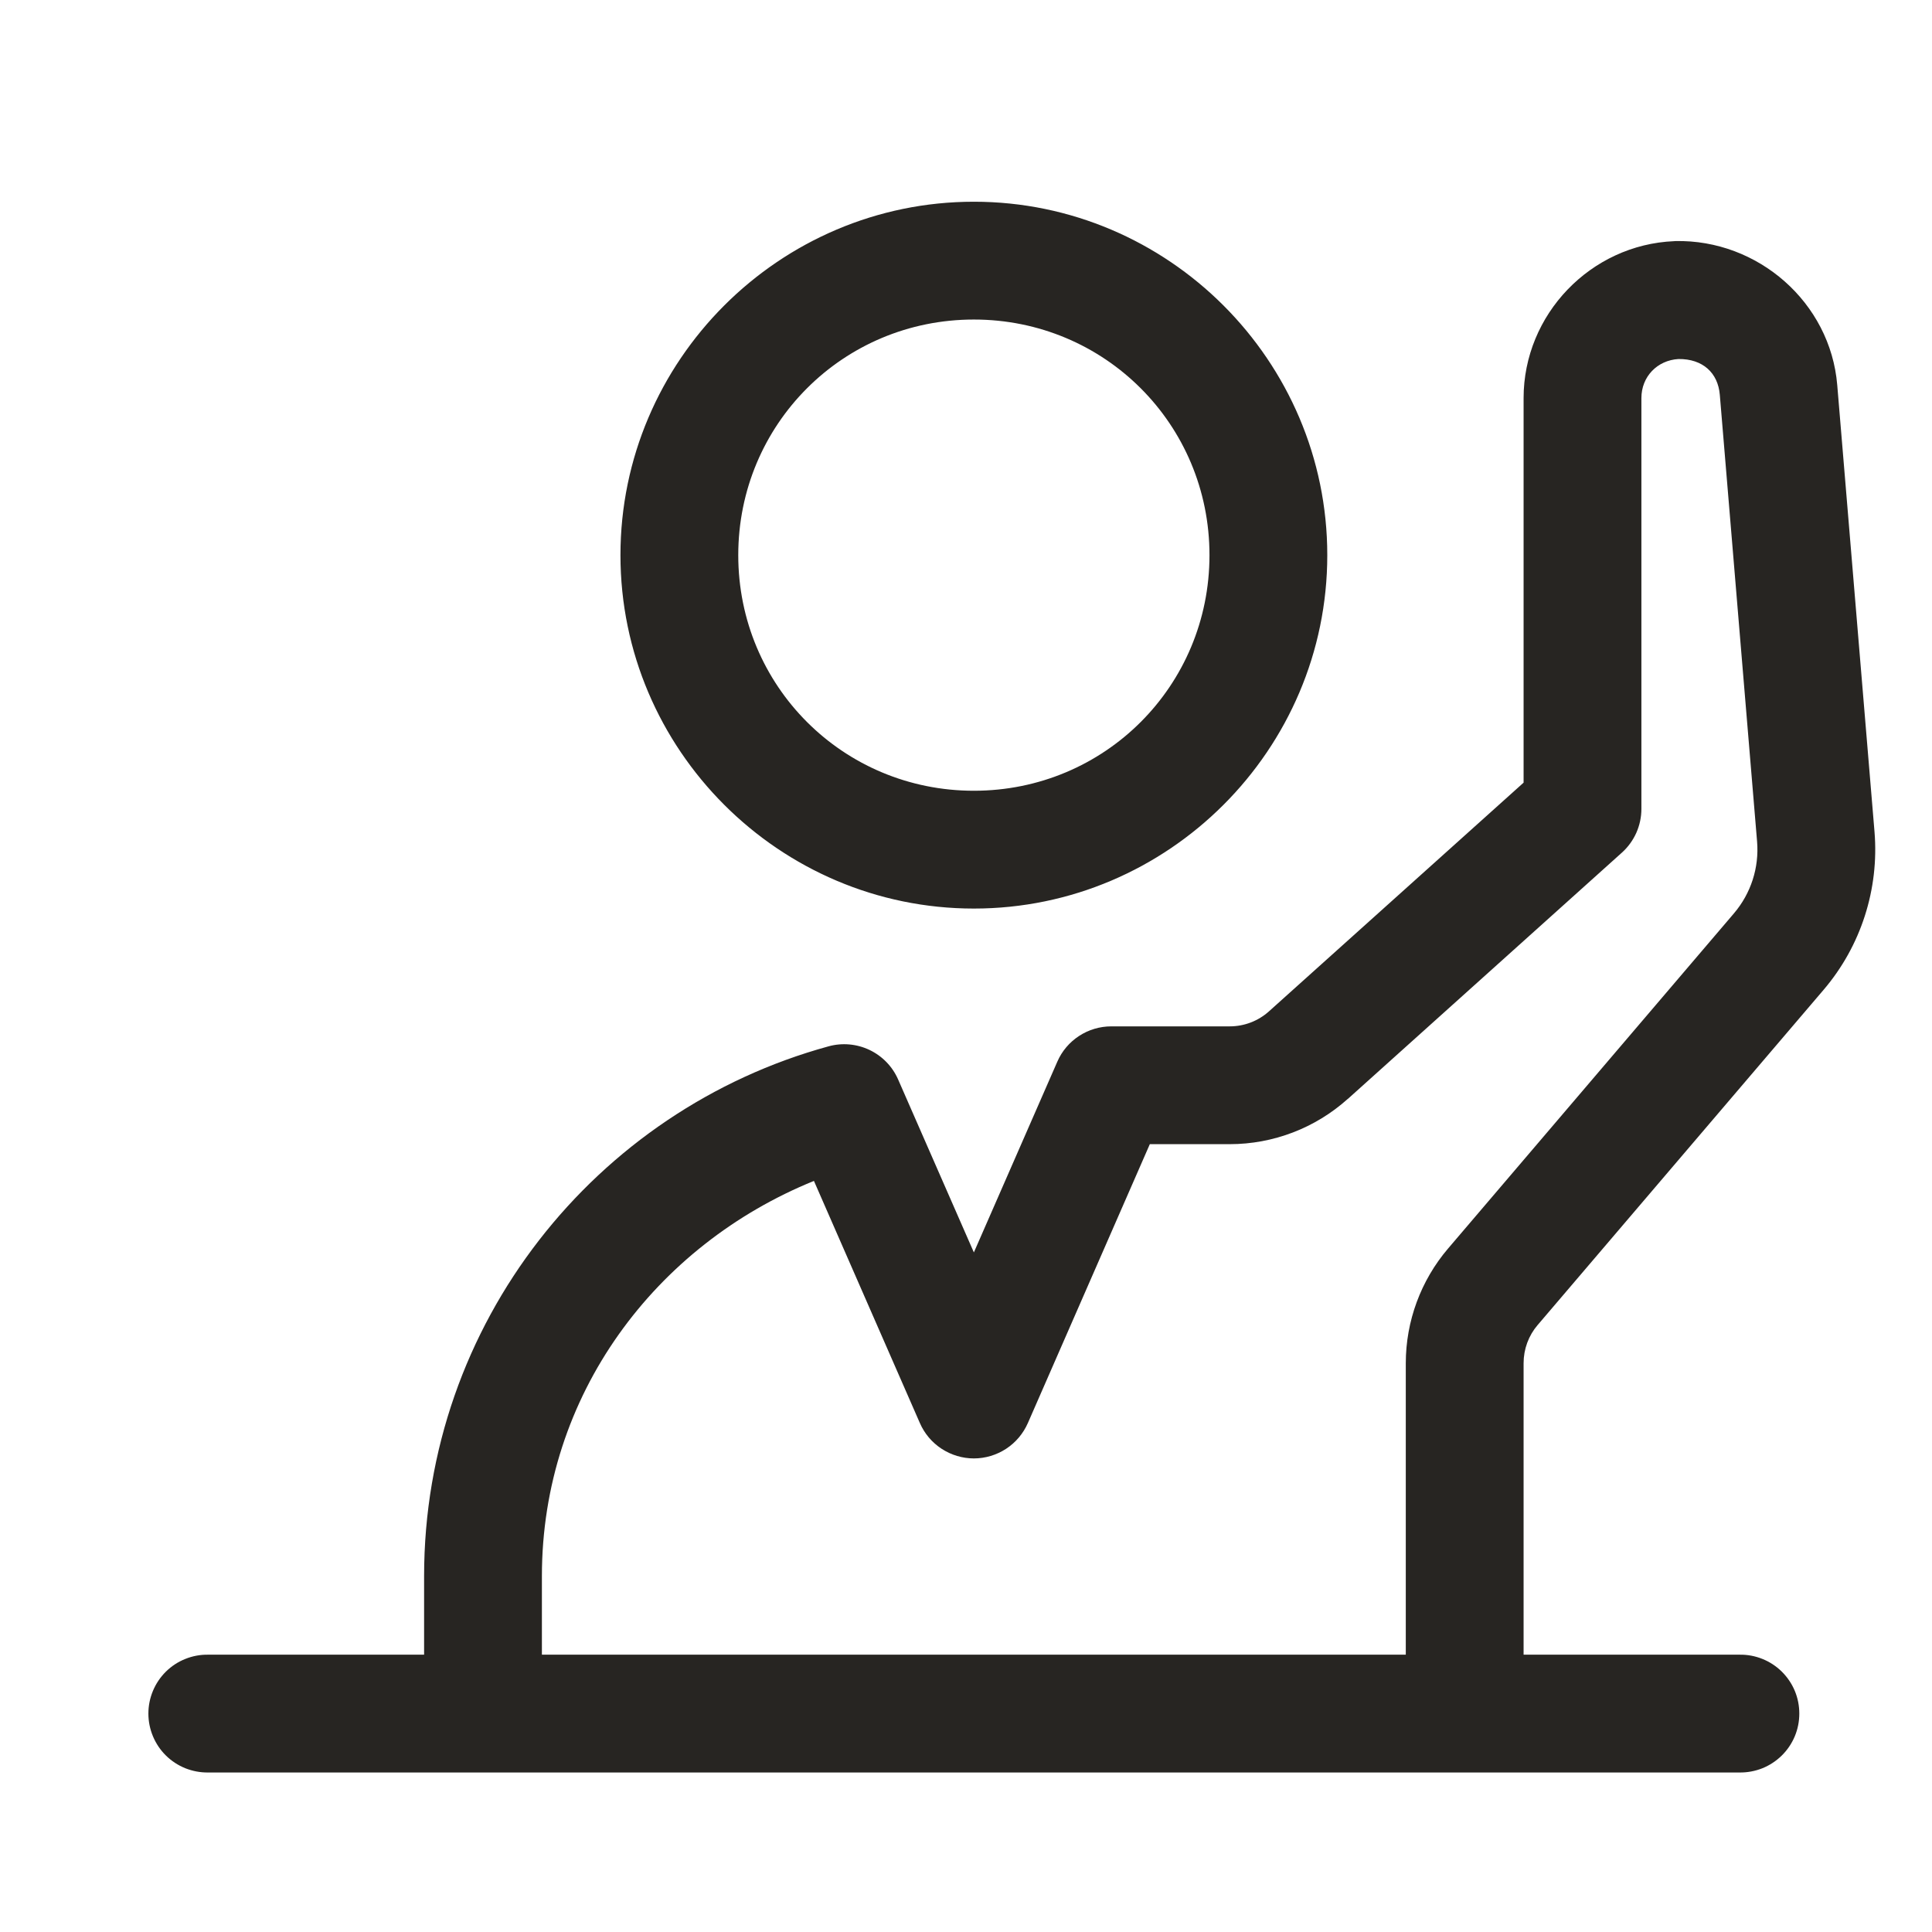 <?xml version="1.0" encoding="UTF-8"?> <svg xmlns="http://www.w3.org/2000/svg" width="41" height="41" viewBox="0 0 41 41" fill="none"><g id="Raise a Hand to Answer"><path id="Vector" d="M20.667 4.281C16.539 4.281 13.167 7.654 13.167 11.781C13.167 15.909 16.539 19.281 20.667 19.281C24.794 19.281 28.167 15.909 28.167 11.781C28.167 7.654 24.794 4.281 20.667 4.281ZM35.553 5.116C35.545 5.117 35.536 5.117 35.528 5.118C33.756 5.192 32.333 6.674 32.333 8.448V16.609L26.931 21.461C26.702 21.667 26.406 21.781 26.096 21.781H23.583C23.34 21.781 23.102 21.852 22.899 21.985C22.695 22.118 22.535 22.307 22.438 22.53L20.667 26.578L19.06 22.909C18.94 22.634 18.725 22.412 18.454 22.282C18.183 22.153 17.875 22.125 17.586 22.204C12.638 23.558 9 28.084 9 33.448V35.115H4.417C4.251 35.112 4.087 35.143 3.933 35.205C3.779 35.266 3.639 35.358 3.521 35.474C3.403 35.591 3.31 35.729 3.246 35.882C3.182 36.035 3.149 36.199 3.149 36.365C3.149 36.53 3.182 36.694 3.246 36.847C3.31 37 3.403 37.139 3.521 37.255C3.639 37.371 3.779 37.463 3.933 37.525C4.087 37.586 4.251 37.617 4.417 37.615H36.917C37.082 37.617 37.247 37.586 37.401 37.525C37.554 37.463 37.694 37.371 37.812 37.255C37.93 37.139 38.024 37 38.088 36.847C38.152 36.694 38.184 36.53 38.184 36.365C38.184 36.199 38.152 36.035 38.088 35.882C38.024 35.729 37.93 35.591 37.812 35.474C37.694 35.358 37.554 35.266 37.401 35.205C37.247 35.143 37.082 35.112 36.917 35.115H32.333V28.93C32.333 28.631 32.438 28.345 32.631 28.119L32.633 28.117L38.699 21.006C39.492 20.077 39.88 18.869 39.78 17.652L38.989 8.171C38.843 6.419 37.307 5.078 35.553 5.116ZM20.667 6.781C23.443 6.781 25.667 9.005 25.667 11.781C25.667 14.557 23.443 16.781 20.667 16.781C17.89 16.781 15.667 14.557 15.667 11.781C15.667 9.005 17.89 6.781 20.667 6.781ZM35.62 7.619C36.134 7.614 36.458 7.911 36.497 8.378L37.288 17.859C37.334 18.414 37.157 18.961 36.796 19.384L30.73 26.496C30.151 27.175 29.833 28.039 29.833 28.93V35.115H11.5V33.448C11.5 29.596 13.921 26.421 17.273 25.061L19.521 30.199C19.618 30.422 19.778 30.612 19.982 30.745C20.186 30.878 20.424 30.95 20.667 30.95C20.91 30.95 21.148 30.878 21.352 30.745C21.555 30.612 21.715 30.422 21.813 30.199L24.401 24.281H26.096C27.02 24.281 27.913 23.939 28.601 23.321H28.603L34.418 18.095C34.549 17.978 34.653 17.834 34.725 17.674C34.796 17.514 34.833 17.341 34.833 17.165V8.448C34.833 7.994 35.168 7.646 35.62 7.619Z" fill="#272522"></path></g></svg> 